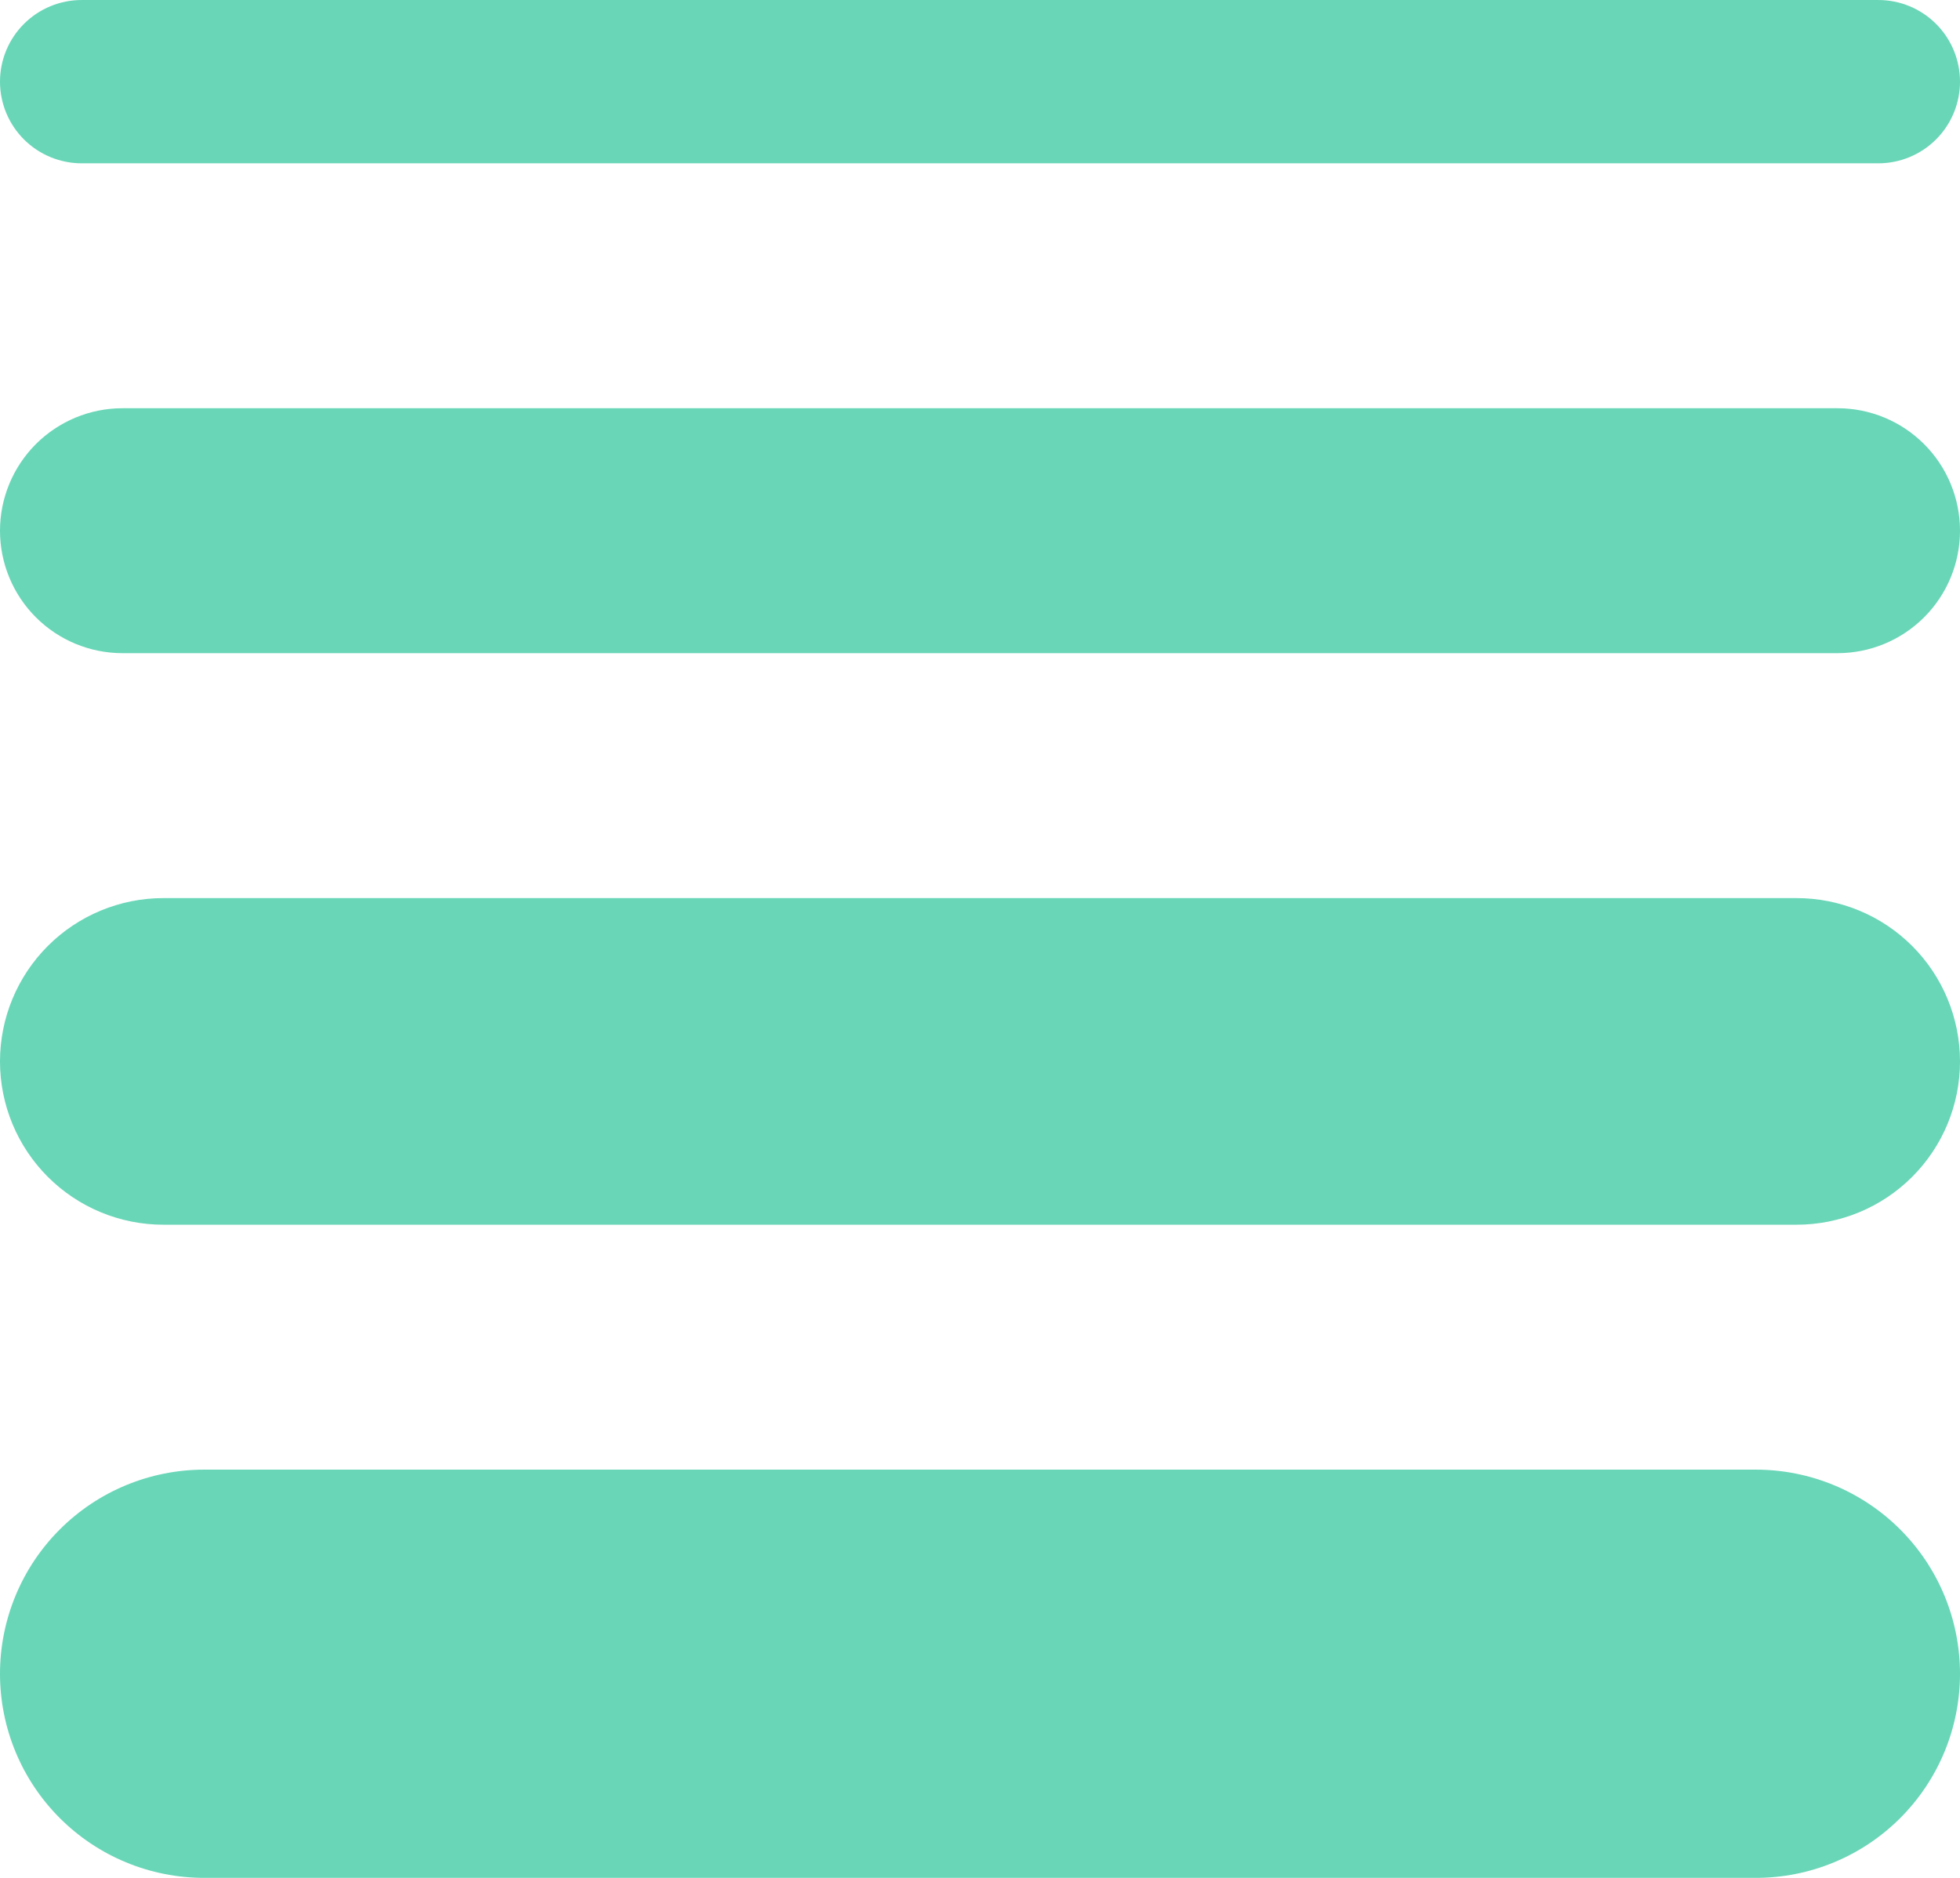 <svg width="80" height="76.667" viewBox="0 0 80 76.666" fill="none" xmlns="http://www.w3.org/2000/svg" xmlns:xlink="http://www.w3.org/1999/xlink">
	<desc>
			Created with Pixso.
	</desc>
	<defs/>
	<path id="Vector" d="M71.667 76.666L8.333 76.666C7.239 76.666 6.155 76.451 5.144 76.032C4.133 75.614 3.215 74.999 2.441 74.226C1.667 73.452 1.053 72.533 0.634 71.522C0.216 70.511 0 69.428 0 68.334C0 66.123 0.878 64.003 2.441 62.441C4.004 60.878 6.123 60 8.333 60L71.667 60C72.761 60 73.845 60.215 74.856 60.634C75.867 61.053 76.785 61.667 77.559 62.441C78.333 63.215 78.947 64.133 79.366 65.144C79.784 66.155 80 67.239 80 68.334C80 69.428 79.784 70.511 79.366 71.522C78.947 72.533 78.333 73.452 77.559 74.226C76.785 74.999 75.867 75.614 74.856 76.032C73.845 76.451 72.761 76.666 71.667 76.666ZM80 43.334C80 41.565 79.298 39.87 78.047 38.619C76.797 37.369 75.101 36.666 73.333 36.666L6.667 36.666C4.899 36.666 3.203 37.369 1.953 38.619C0.702 39.87 0 41.565 0 43.334C0 45.102 0.702 46.797 1.953 48.047C3.203 49.298 4.899 50 6.667 50L73.333 50C75.101 50 76.797 49.298 78.047 48.047C79.298 46.797 80 45.102 80 43.334ZM80 21.666C80 20.341 79.473 19.069 78.535 18.131C77.598 17.193 76.326 16.666 75 16.666L5 16.666C3.674 16.666 2.402 17.193 1.464 18.131C0.527 19.069 0 20.341 0 21.666C0 22.993 0.527 24.265 1.464 25.202C2.402 26.14 3.674 26.666 5 26.666L75 26.666C76.326 26.666 77.598 26.14 78.535 25.202C79.473 24.265 80 22.993 80 21.666ZM80 3.333C80 2.449 79.649 1.602 79.024 0.976C78.399 0.351 77.551 0 76.667 0L3.333 0C2.449 0 1.601 0.351 0.976 0.976C0.351 1.602 0 2.449 0 3.333C0 4.217 0.351 5.065 0.976 5.69C1.601 6.315 2.449 6.667 3.333 6.667L76.667 6.667C77.551 6.667 78.399 6.315 79.024 5.69C79.649 5.065 80 4.217 80 3.333Z" fill="#69D6B7" fill-opacity="1" fill-rule="nonzero"/>
</svg>
